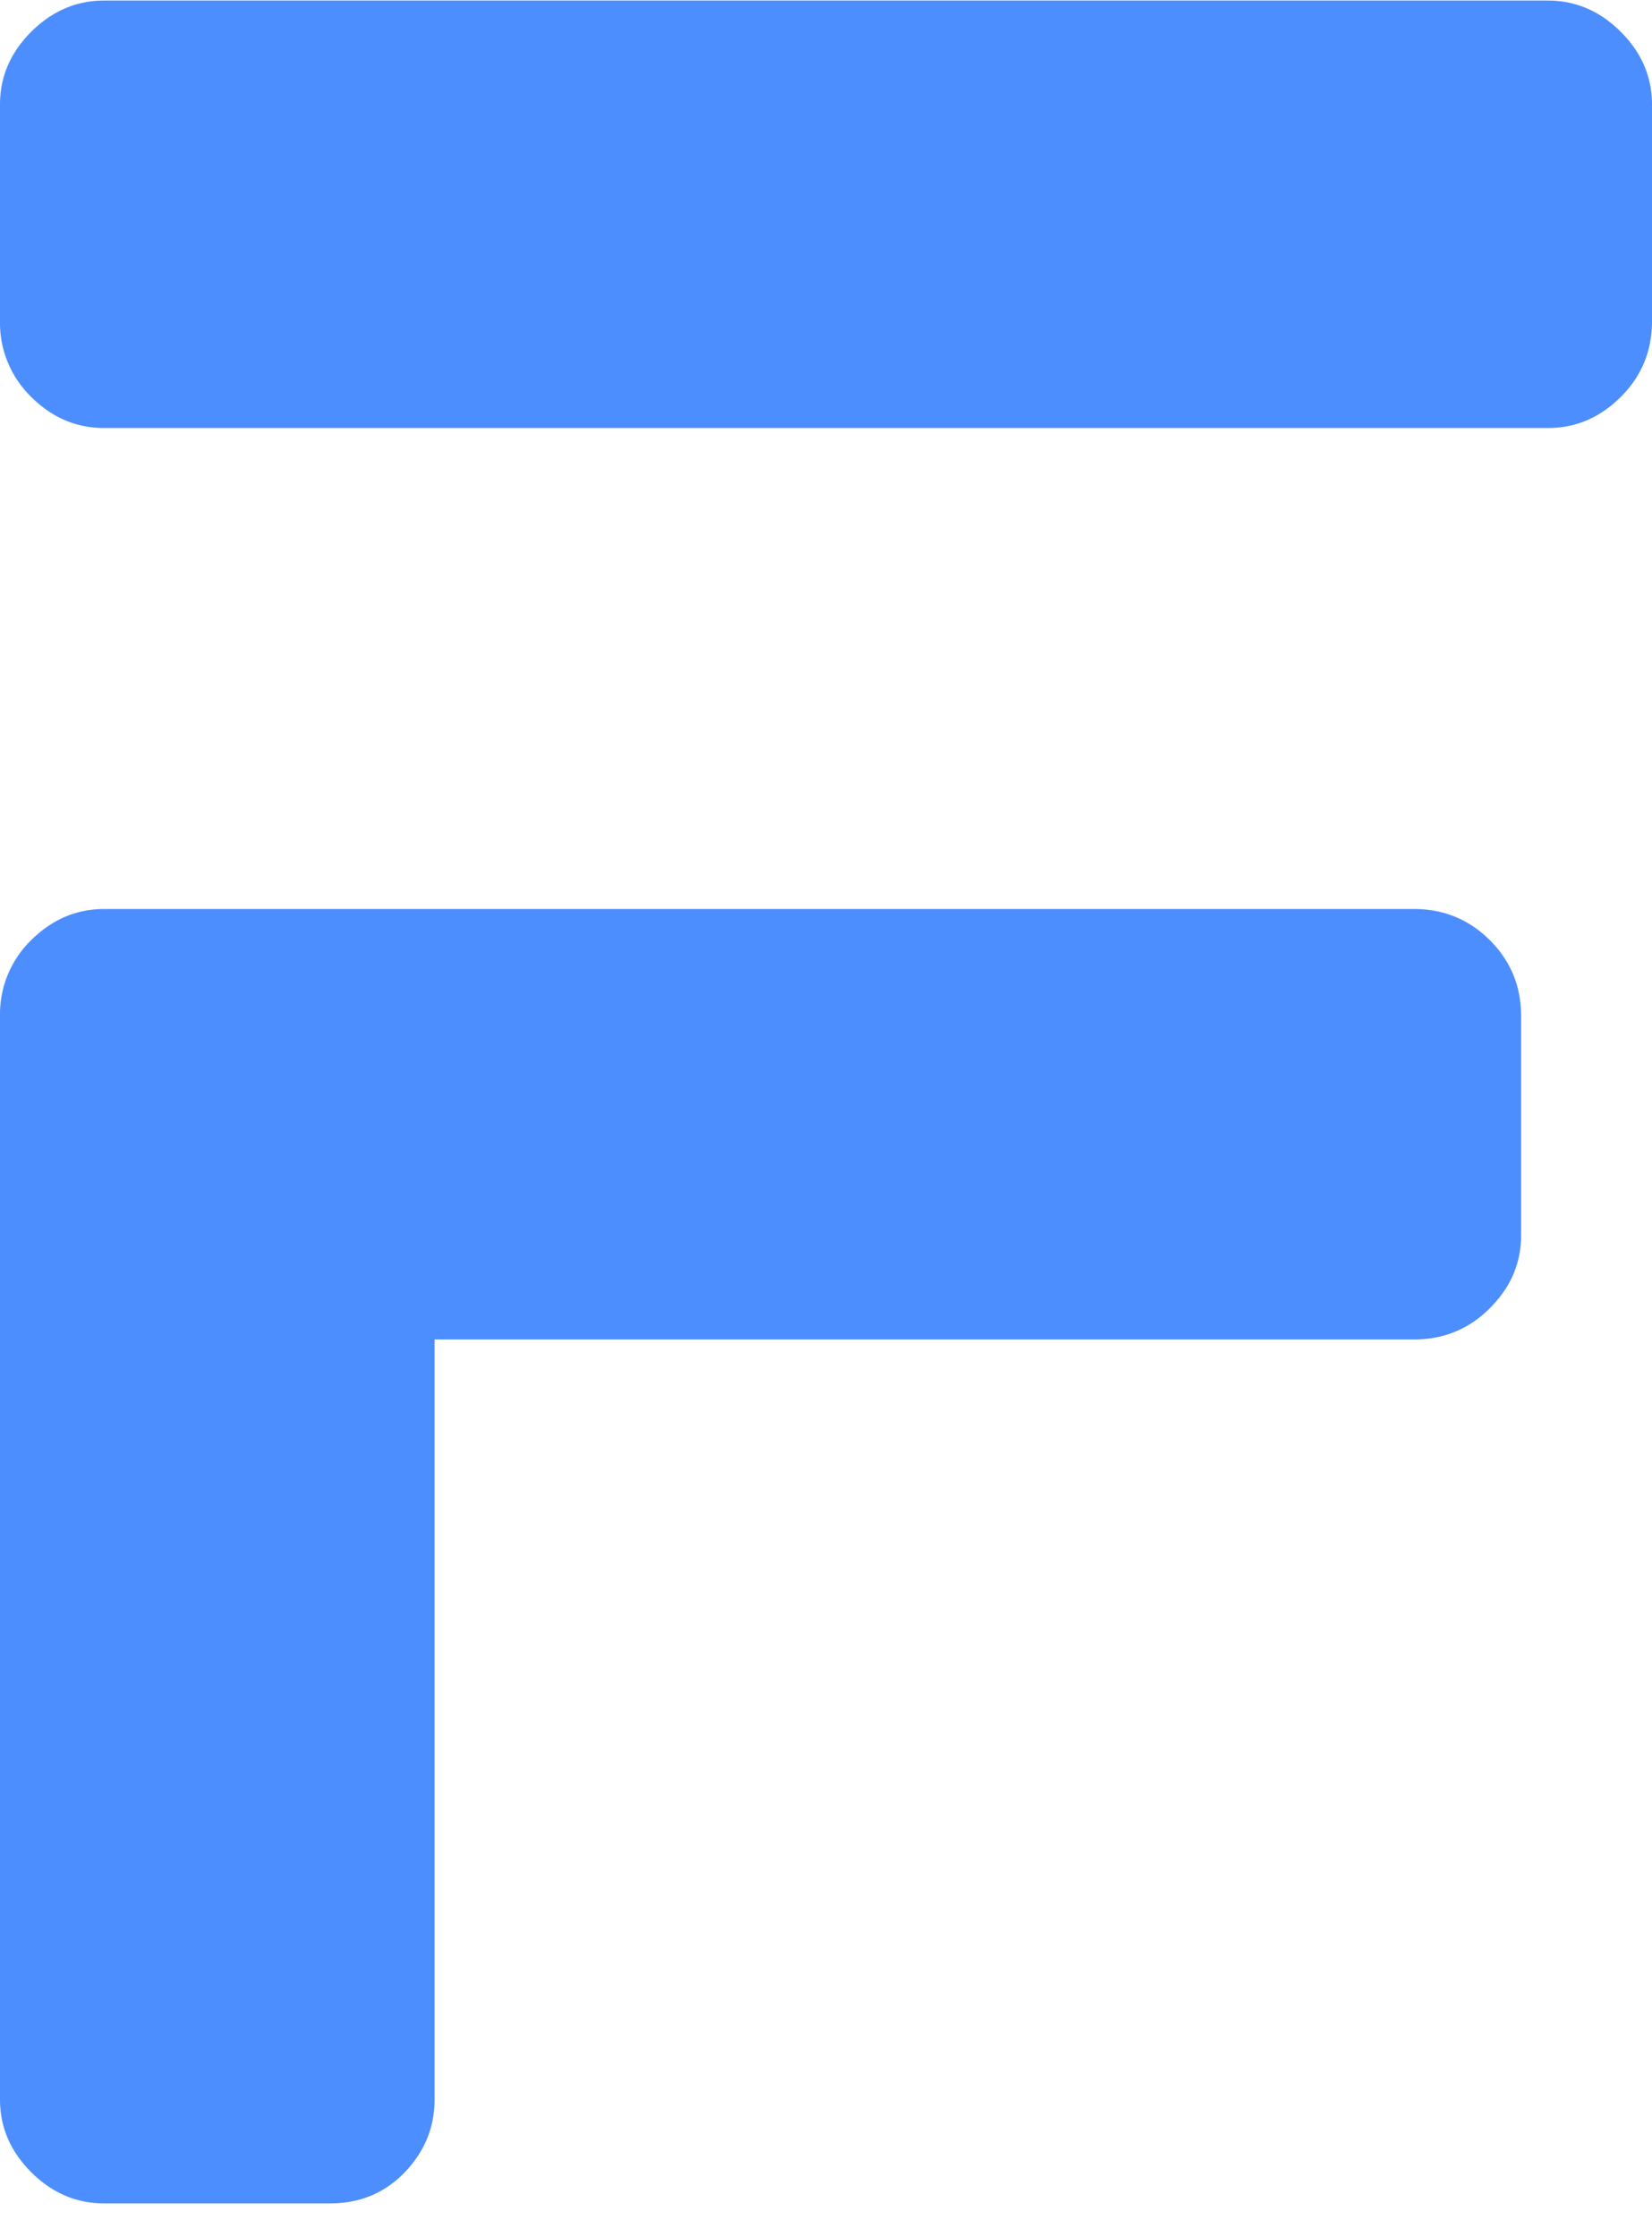 <svg xmlns="http://www.w3.org/2000/svg" width="48" height="65" fill="none"><path fill="#4D8EFF" d="M41.082 26.41c.866 0 1.6.302 2.204.903.607.605.91 1.339.91 2.203v6.381c0 .803-.303 1.508-.91 2.113-.604.604-1.338.906-2.204.906H12.627v22.082c0 .803-.287 1.508-.865 2.112-.578.601-1.297.903-2.162.906H3.027c-.807 0-1.513-.302-2.12-.906C.303 62.505 0 61.8 0 60.998V29.516a3 3 0 0 1 .907-2.203c.607-.601 1.313-.903 2.12-.903h38.055ZM44.972.016c.808 0 1.514.302 2.12.907.605.604.908 1.309.908 2.112v6.297c0 .861-.3 1.595-.907 2.2-.607.604-1.313.906-2.12.903H3.026c-.807 0-1.513-.3-2.12-.904A2.998 2.998 0 0 1 0 9.331V3.036C0 2.23.303 1.526.907.924 1.514.318 2.22.016 3.027.016h41.945Z"/></svg>